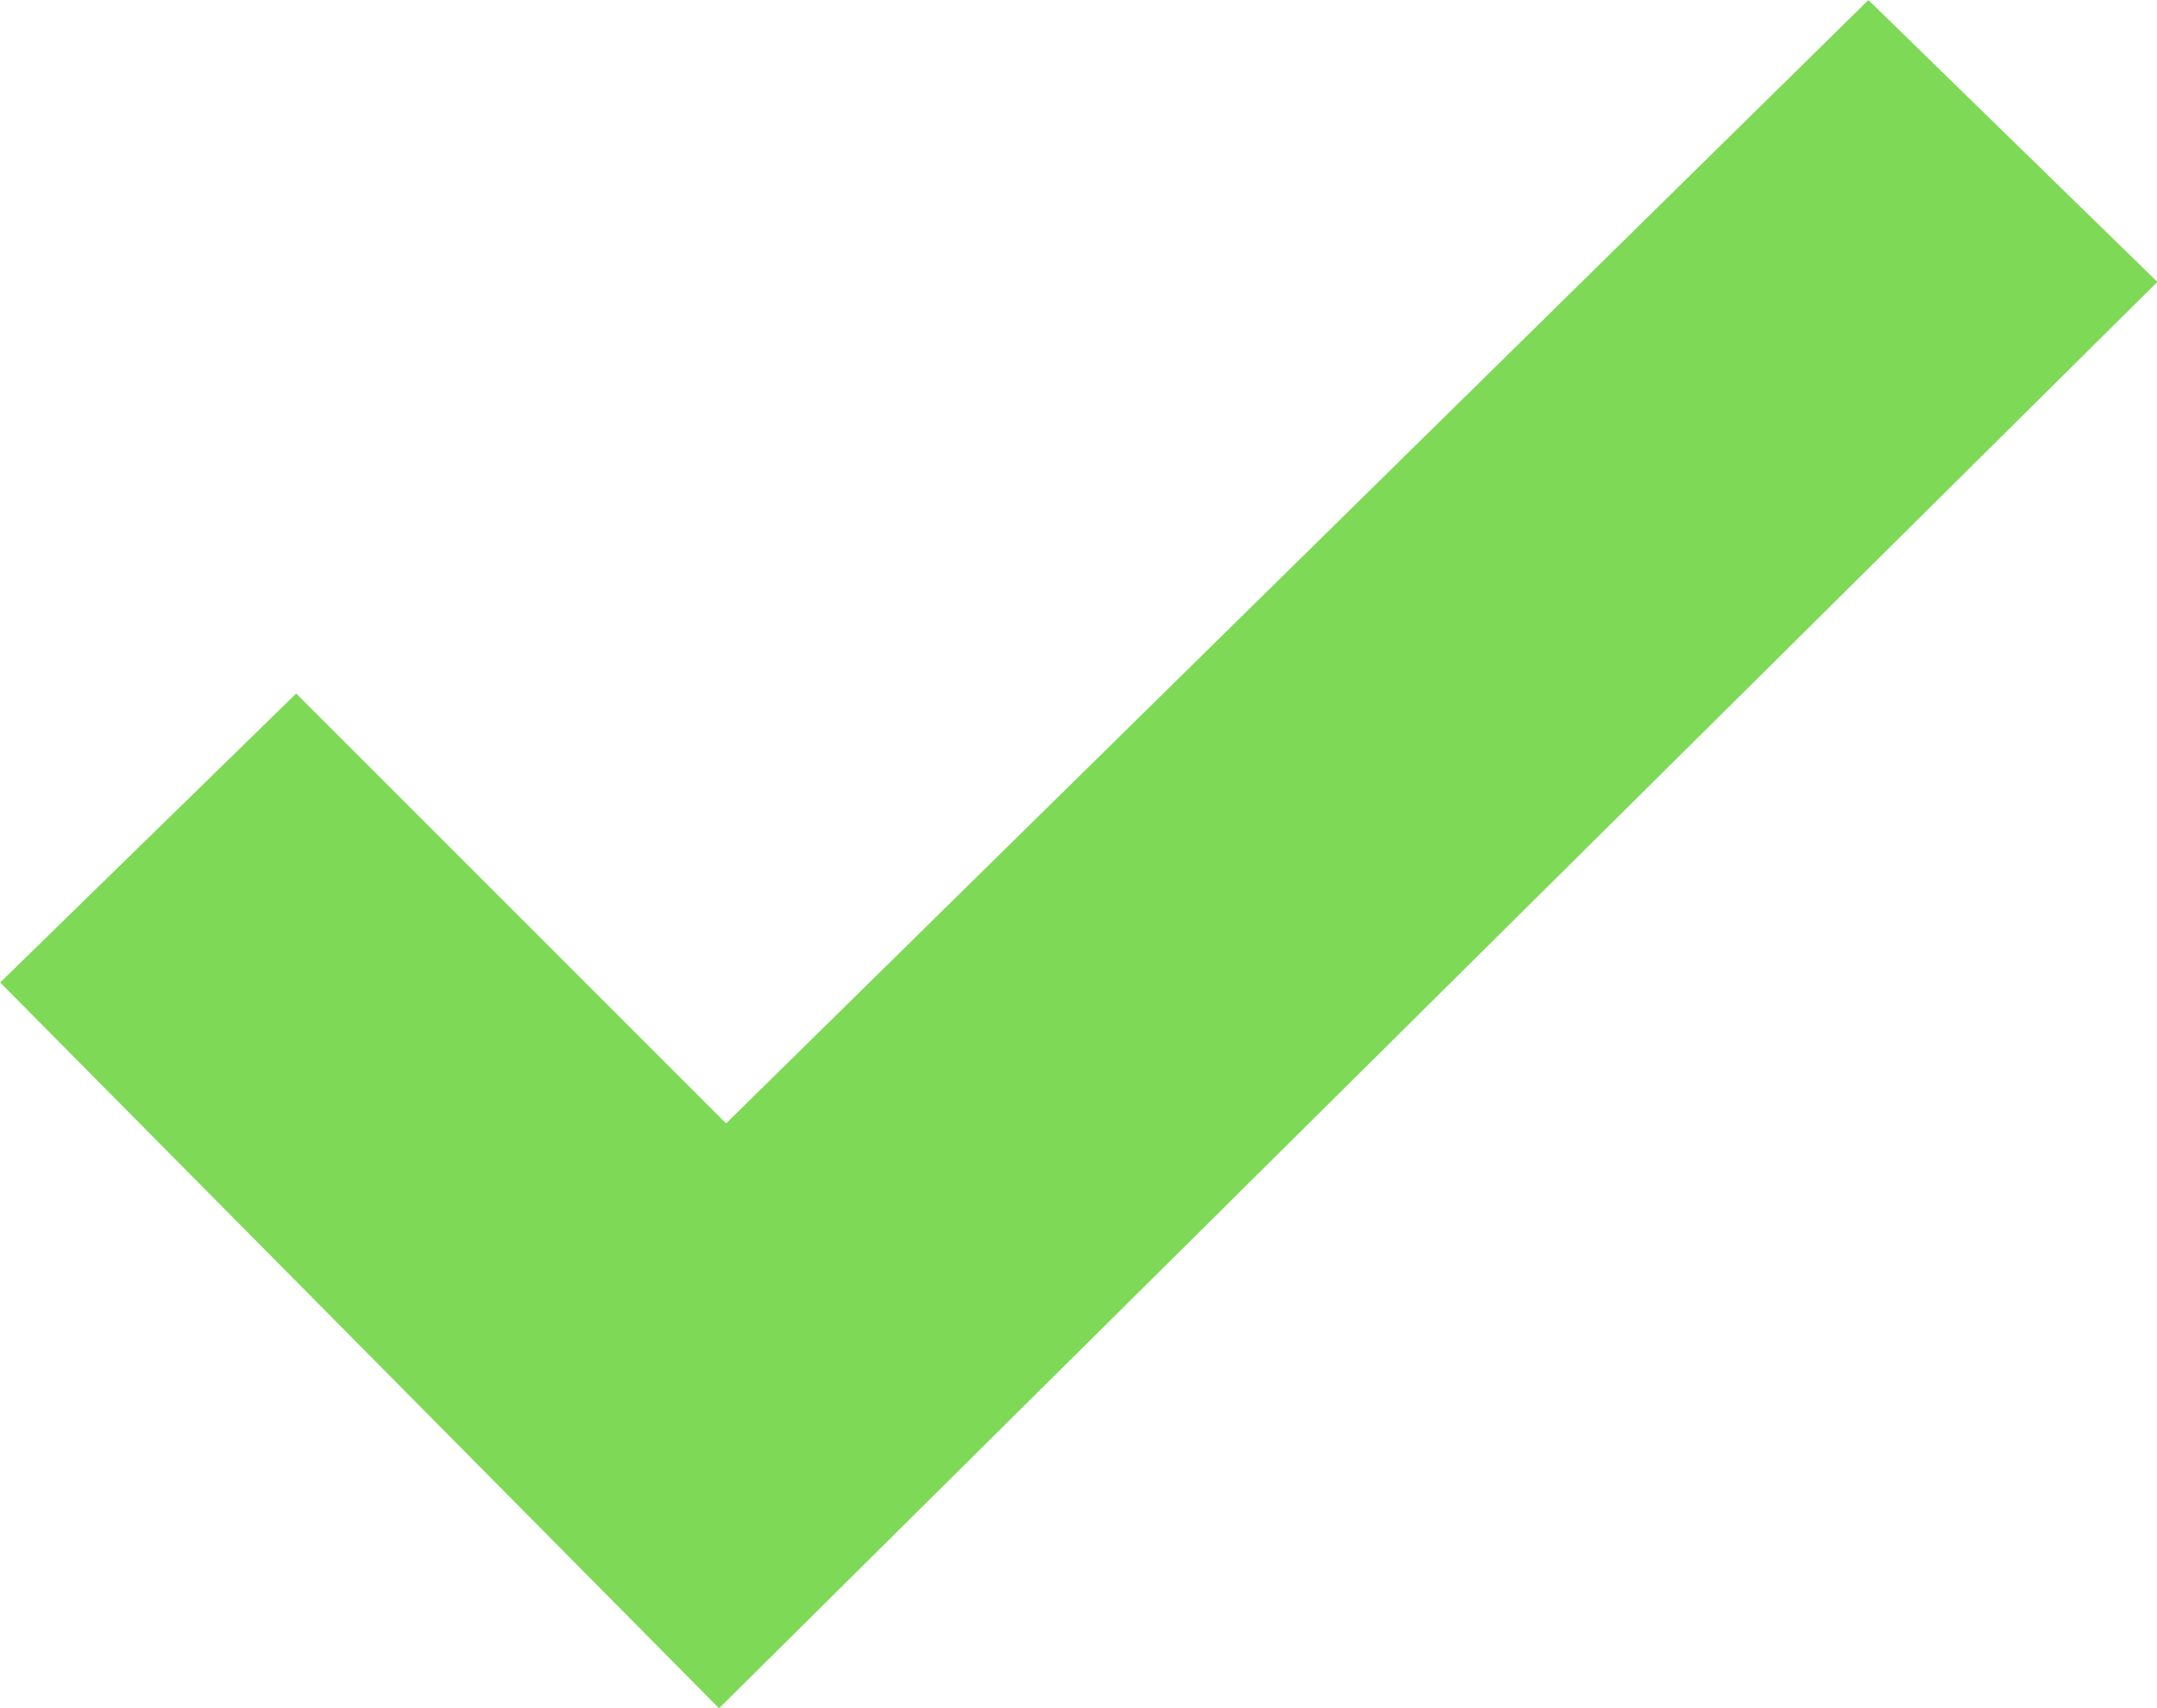 <?xml version="1.0" encoding="UTF-8" standalone="no"?><svg xmlns="http://www.w3.org/2000/svg" xmlns:xlink="http://www.w3.org/1999/xlink" fill="#000000" height="319" preserveAspectRatio="xMidYMid meet" version="1" viewBox="298.6 340.5 402.7 319.0" width="402.7" zoomAndPan="magnify"><g id="change1_1"><path d="M 298.629 523.961 L 353.895 470.008 L 434.16 550.277 L 647.422 340.508 L 701.371 393.141 L 432.844 659.492 L 298.629 523.961" fill="#7ed957"/></g></svg>